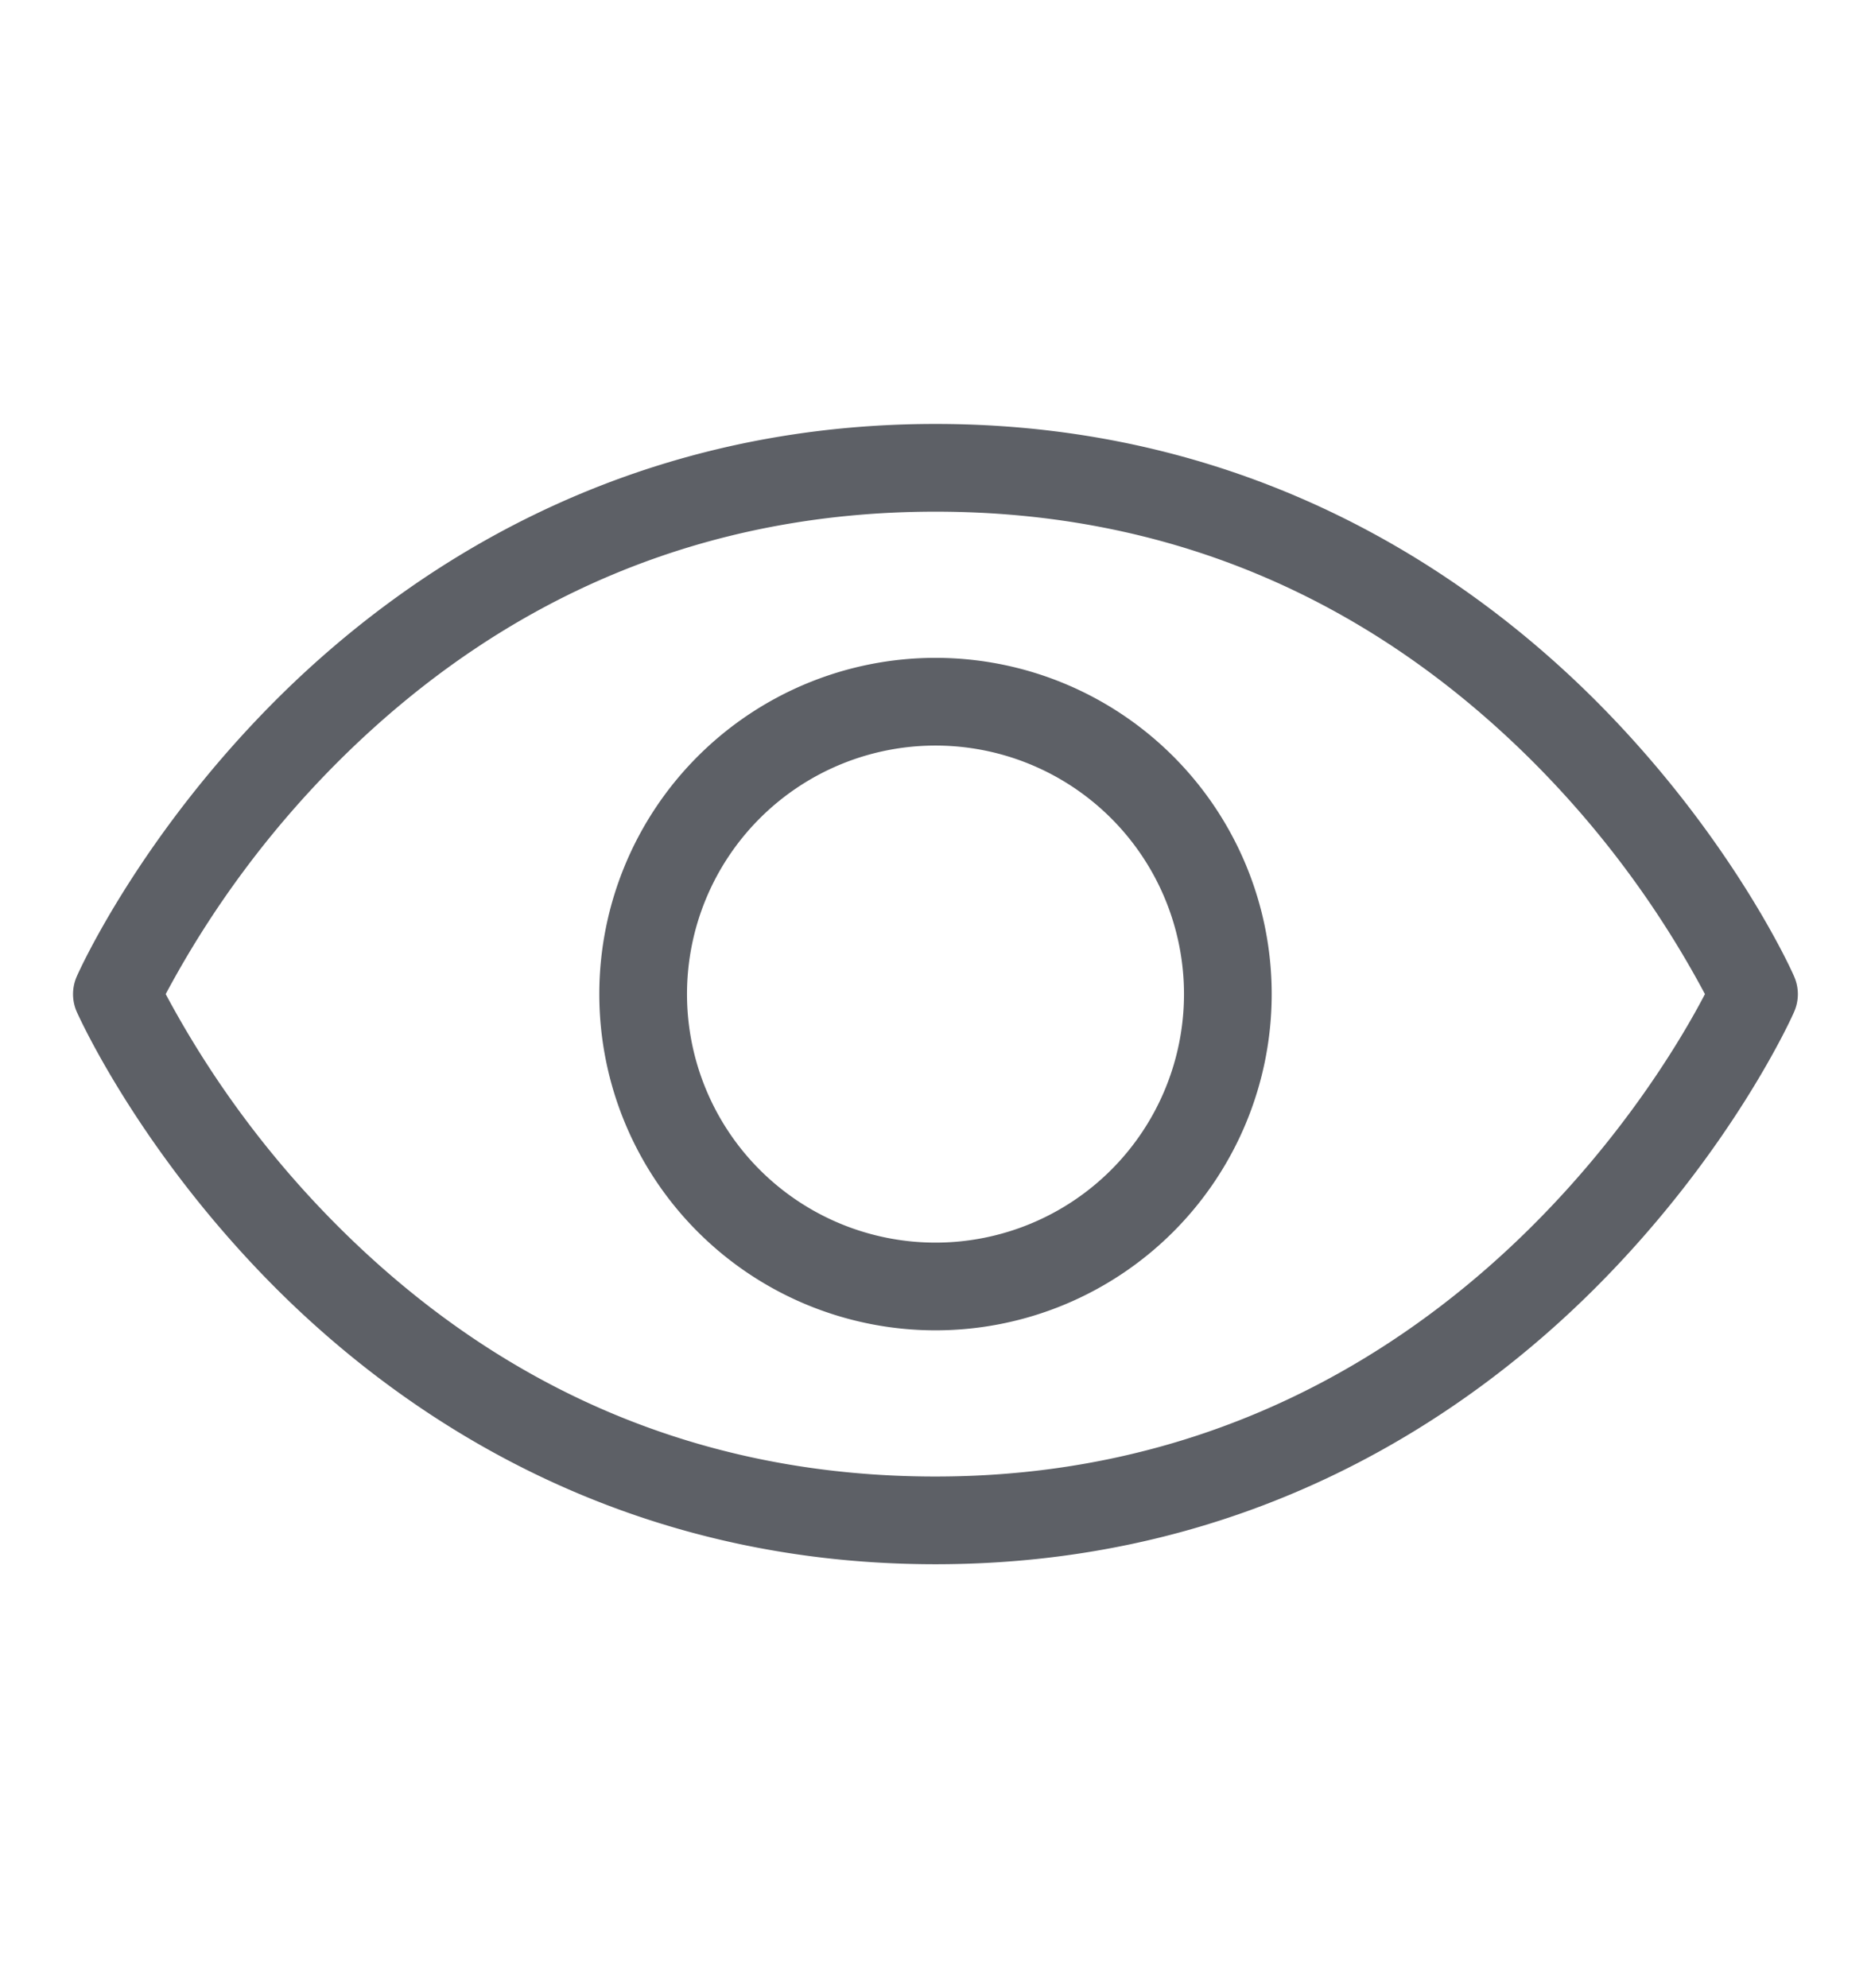 <svg width="16" height="17" fill="none" xmlns="http://www.w3.org/2000/svg"><path d="M15.342 8.348c-.02-.049-.54-1.202-1.702-2.363-1.078-1.076-2.929-2.36-5.64-2.36s-4.563 1.284-5.64 2.36C1.199 7.146.679 8.297.657 8.348a.375.375 0 000 .305c.022.048.542 1.201 1.703 2.363 1.077 1.076 2.929 2.359 5.64 2.359s4.562-1.283 5.64-2.36c1.161-1.16 1.681-2.312 1.702-2.362a.374.374 0 000-.305zM8 12.625c-1.961 0-3.674-.714-5.09-2.12A8.426 8.426 0 011.417 8.5a8.413 8.413 0 011.491-2.004C4.326 5.09 6.04 4.375 8 4.375c1.962 0 3.675.714 5.092 2.121A8.41 8.41 0 0114.58 8.5c-.397.763-2.394 4.125-6.581 4.125zm0-7a2.875 2.875 0 100 5.75 2.875 2.875 0 000-5.75zm0 5a2.125 2.125 0 110-4.25 2.125 2.125 0 010 4.25z" fill="#5D6066"/></svg>